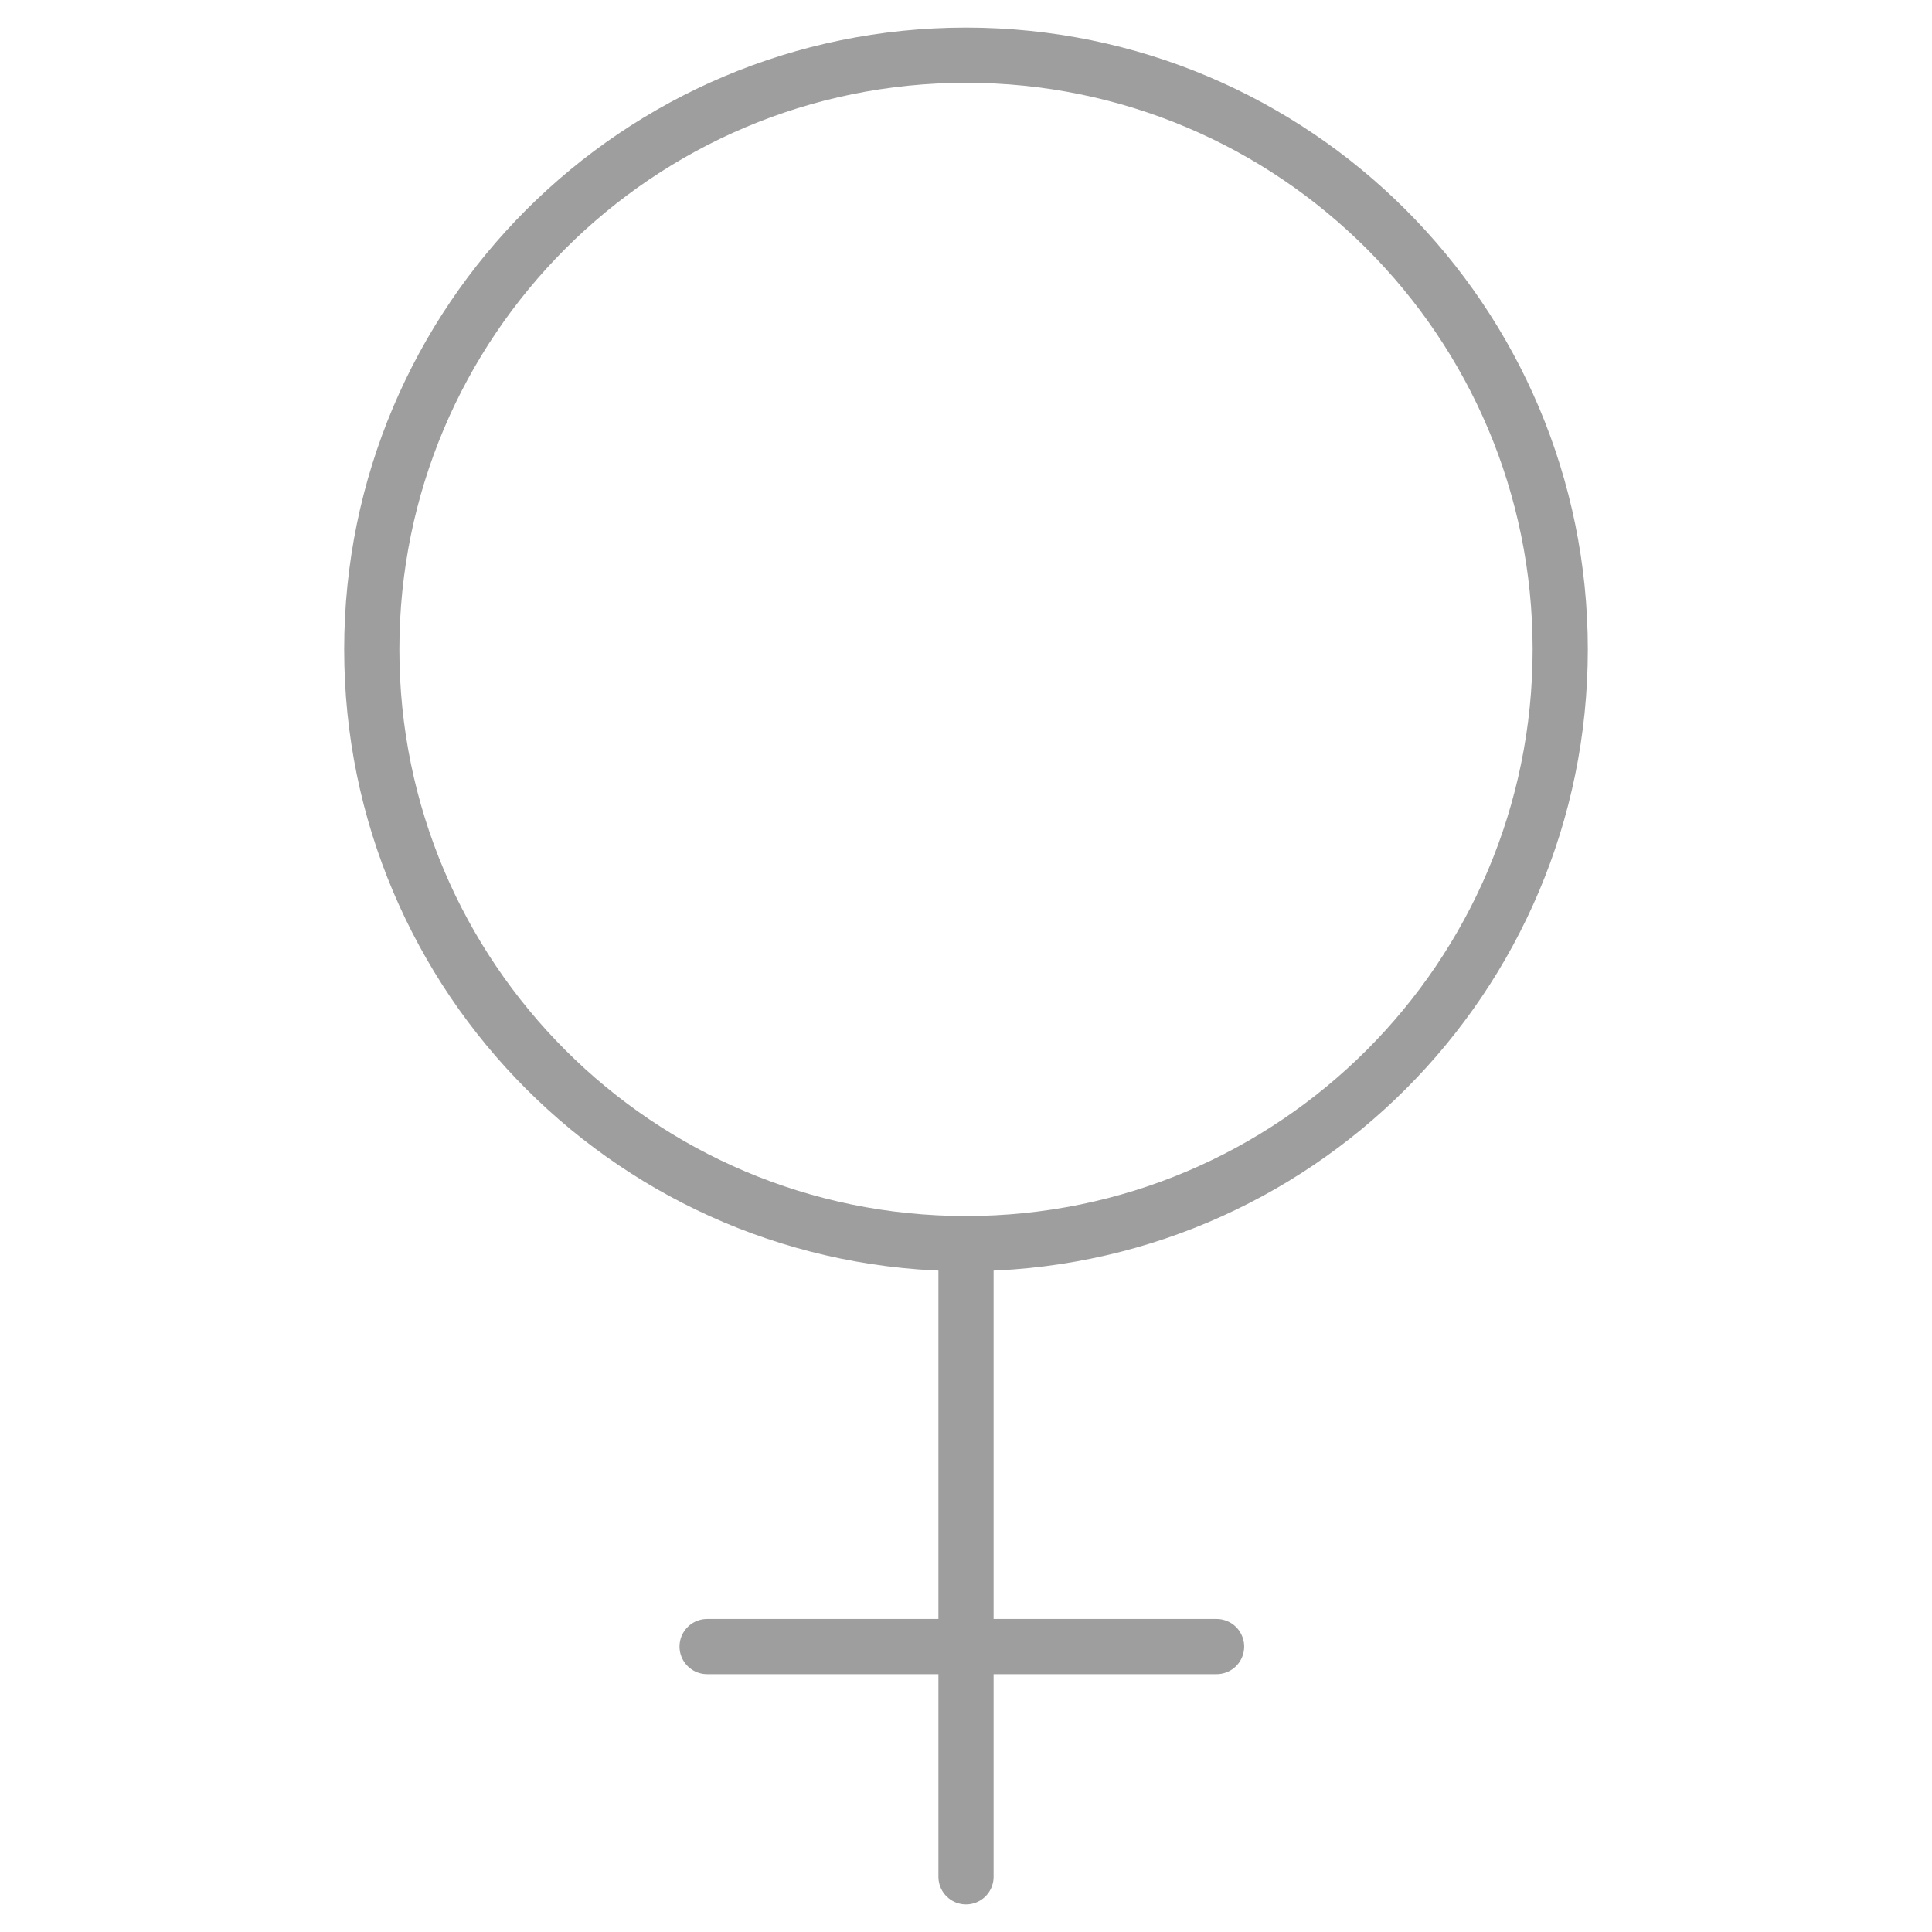 <svg width="30" height="30" viewBox="0 0 30 30" fill="none" xmlns="http://www.w3.org/2000/svg">
<path d="M15 19.311C20.096 19.311 24.227 15.18 24.227 10.084C24.227 4.988 20.096 0.857 15 0.857C9.904 0.857 5.773 4.988 5.773 10.084C5.773 15.18 9.904 19.311 15 19.311Z" stroke="#9E9E9E" stroke-width="0.857" stroke-linecap="round" stroke-linejoin="round"/>
<path d="M15 29.143V25.569V19.316" stroke="#9E9E9E" stroke-width="0.857" stroke-linecap="round" stroke-linejoin="round"/>
<path d="M10.98 25.568H18.891" stroke="#9E9E9E" stroke-width="0.857" stroke-linecap="round" stroke-linejoin="round"/>
</svg>
